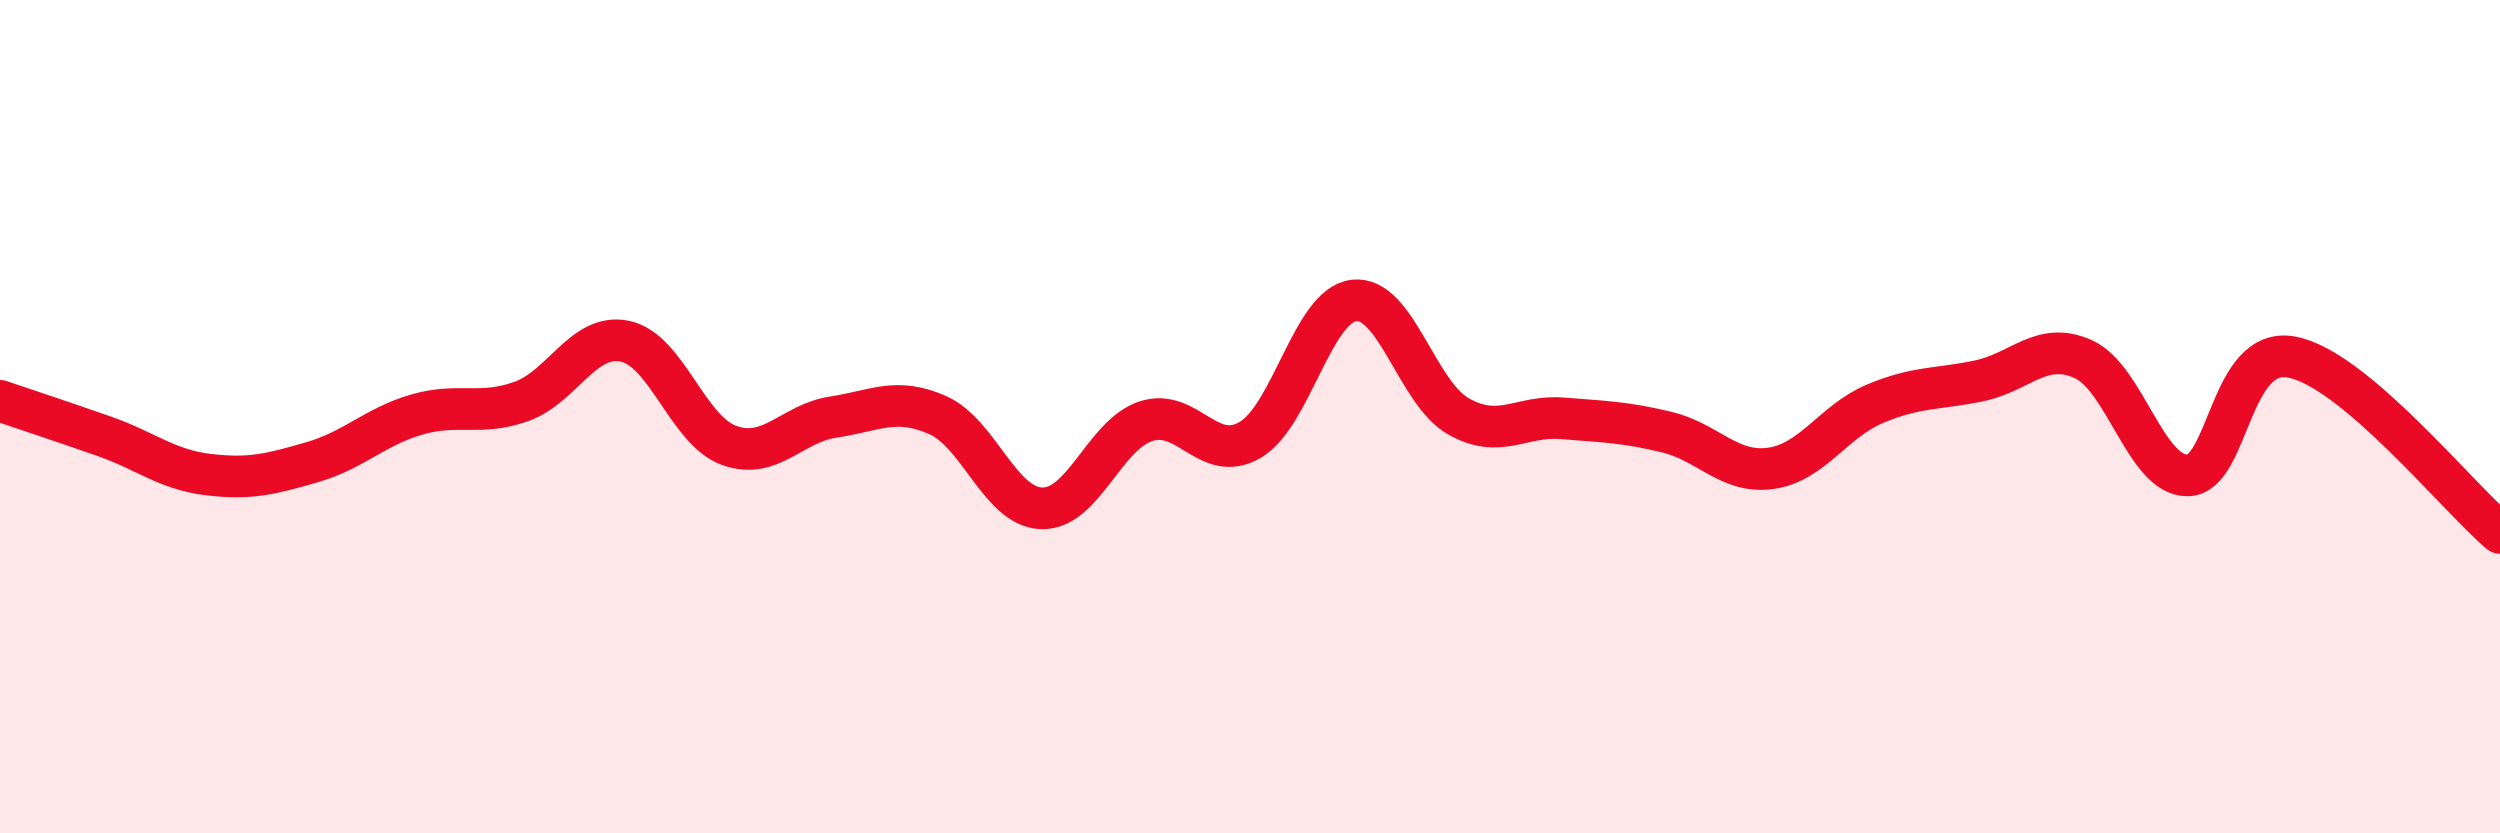 
    <svg width="60" height="20" viewBox="0 0 60 20" xmlns="http://www.w3.org/2000/svg">
      <path
        d="M 0,9.62 C 0.5,9.79 1.5,10.12 2.5,10.47 C 3.5,10.82 4,11.27 5,11.39 C 6,11.51 6.5,11.38 7.5,11.09 C 8.5,10.8 9,10.24 10,9.95 C 11,9.66 11.5,9.99 12.5,9.64 C 13.5,9.29 14,7.98 15,8.19 C 16,8.4 16.5,10.33 17.5,10.69 C 18.5,11.05 19,10.16 20,10.01 C 21,9.86 21.5,9.52 22.5,9.96 C 23.5,10.4 24,12.17 25,12.2 C 26,12.23 26.5,10.44 27.5,10.11 C 28.5,9.78 29,11.14 30,10.56 C 31,9.98 31.5,7.32 32.5,7.21 C 33.5,7.1 34,9.42 35,9.99 C 36,10.56 36.5,9.96 37.5,10.04 C 38.5,10.12 39,10.13 40,10.37 C 41,10.61 41.5,11.38 42.5,11.24 C 43.5,11.1 44,10.11 45,9.69 C 46,9.27 46.5,9.35 47.5,9.14 C 48.5,8.93 49,8.17 50,8.62 C 51,9.07 51.5,11.42 52.5,11.41 C 53.5,11.4 53.5,8.29 55,8.57 C 56.5,8.85 59,11.95 60,12.79L60 20L0 20Z"
        fill="#EB0A25"
        opacity="0.1"
        stroke-linecap="round"
        stroke-linejoin="round"
      />
      <path
        d="M 0,9.62 C 0.5,9.79 1.5,10.12 2.5,10.47 C 3.5,10.82 4,11.27 5,11.39 C 6,11.51 6.5,11.38 7.5,11.09 C 8.5,10.8 9,10.24 10,9.95 C 11,9.66 11.5,9.99 12.5,9.64 C 13.5,9.29 14,7.98 15,8.19 C 16,8.4 16.5,10.33 17.5,10.69 C 18.5,11.05 19,10.16 20,10.01 C 21,9.86 21.5,9.52 22.5,9.96 C 23.5,10.4 24,12.17 25,12.2 C 26,12.23 26.5,10.44 27.5,10.11 C 28.5,9.78 29,11.14 30,10.56 C 31,9.98 31.5,7.32 32.5,7.21 C 33.5,7.1 34,9.42 35,9.99 C 36,10.56 36.5,9.96 37.5,10.04 C 38.5,10.12 39,10.13 40,10.37 C 41,10.61 41.5,11.38 42.5,11.24 C 43.5,11.1 44,10.11 45,9.69 C 46,9.27 46.5,9.35 47.5,9.14 C 48.5,8.93 49,8.17 50,8.62 C 51,9.07 51.5,11.42 52.5,11.41 C 53.5,11.4 53.5,8.29 55,8.57 C 56.5,8.85 59,11.95 60,12.79"
        stroke="#EB0A25"
        stroke-width="1"
        fill="none"
        stroke-linecap="round"
        stroke-linejoin="round"
      />
    </svg>
  